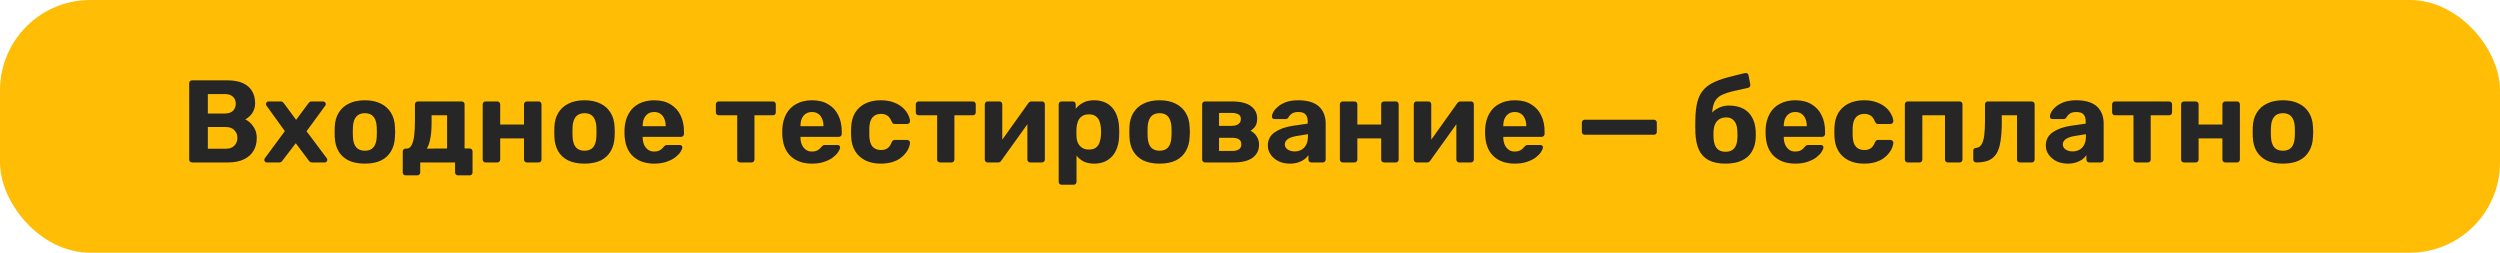 <?xml version="1.0" encoding="UTF-8"?> <svg xmlns="http://www.w3.org/2000/svg" width="277" height="28" viewBox="0 0 277 28" fill="none"> <rect width="277" height="28" rx="10" fill="#FFBD06"></rect> <path d="M21.287 18C21.192 18 21.114 17.97 21.053 17.909C20.992 17.848 20.962 17.77 20.962 17.675V9.225C20.962 9.13 20.992 9.052 21.053 8.991C21.114 8.93 21.192 8.9 21.287 8.9H25.148C25.867 8.9 26.457 9.004 26.916 9.212C27.375 9.42 27.713 9.715 27.93 10.096C28.155 10.477 28.268 10.924 28.268 11.435C28.268 11.756 28.207 12.037 28.086 12.28C27.973 12.523 27.83 12.722 27.657 12.878C27.492 13.034 27.332 13.151 27.176 13.229C27.514 13.385 27.809 13.645 28.06 14.009C28.32 14.364 28.45 14.789 28.45 15.283C28.45 15.829 28.329 16.306 28.086 16.713C27.843 17.12 27.484 17.437 27.007 17.662C26.53 17.887 25.95 18 25.265 18H21.287ZM23.029 16.479H25.018C25.443 16.479 25.763 16.362 25.98 16.128C26.197 15.885 26.305 15.599 26.305 15.27C26.305 14.932 26.192 14.65 25.967 14.425C25.75 14.191 25.434 14.074 25.018 14.074H23.029V16.479ZM23.029 12.579H24.901C25.308 12.579 25.612 12.479 25.811 12.28C26.019 12.072 26.123 11.808 26.123 11.487C26.123 11.166 26.019 10.911 25.811 10.72C25.612 10.521 25.308 10.421 24.901 10.421H23.029V12.579ZM29.572 18C29.494 18 29.425 17.974 29.364 17.922C29.312 17.861 29.286 17.792 29.286 17.714C29.286 17.688 29.29 17.658 29.299 17.623C29.316 17.58 29.338 17.541 29.364 17.506L31.561 14.529L29.546 11.734C29.52 11.699 29.498 11.665 29.481 11.63C29.472 11.595 29.468 11.561 29.468 11.526C29.468 11.448 29.494 11.383 29.546 11.331C29.607 11.27 29.676 11.24 29.754 11.24H31.106C31.21 11.24 31.288 11.266 31.34 11.318C31.401 11.37 31.444 11.418 31.47 11.461L32.809 13.281L34.148 11.474C34.183 11.431 34.226 11.383 34.278 11.331C34.33 11.27 34.412 11.24 34.525 11.24H35.812C35.89 11.24 35.955 11.27 36.007 11.331C36.068 11.383 36.098 11.448 36.098 11.526C36.098 11.561 36.094 11.595 36.085 11.63C36.076 11.665 36.055 11.699 36.02 11.734L33.966 14.542L36.189 17.506C36.215 17.541 36.232 17.575 36.241 17.61C36.258 17.645 36.267 17.679 36.267 17.714C36.267 17.792 36.237 17.861 36.176 17.922C36.124 17.974 36.059 18 35.981 18H34.564C34.469 18 34.395 17.978 34.343 17.935C34.291 17.883 34.248 17.835 34.213 17.792L32.77 15.868L31.301 17.792C31.275 17.827 31.236 17.87 31.184 17.922C31.132 17.974 31.054 18 30.95 18H29.572ZM40.43 18.13C39.71 18.13 39.108 18.013 38.623 17.779C38.137 17.536 37.765 17.194 37.505 16.752C37.253 16.31 37.115 15.794 37.089 15.205C37.08 15.032 37.076 14.837 37.076 14.62C37.076 14.395 37.08 14.2 37.089 14.035C37.115 13.437 37.262 12.921 37.531 12.488C37.799 12.046 38.176 11.708 38.662 11.474C39.147 11.231 39.736 11.11 40.43 11.11C41.114 11.11 41.699 11.231 42.185 11.474C42.67 11.708 43.047 12.046 43.316 12.488C43.584 12.921 43.732 13.437 43.758 14.035C43.775 14.2 43.784 14.395 43.784 14.62C43.784 14.837 43.775 15.032 43.758 15.205C43.732 15.794 43.589 16.31 43.329 16.752C43.077 17.194 42.709 17.536 42.224 17.779C41.738 18.013 41.14 18.13 40.43 18.13ZM40.43 16.7C40.854 16.7 41.175 16.57 41.392 16.31C41.608 16.041 41.725 15.651 41.743 15.14C41.751 15.01 41.756 14.837 41.756 14.62C41.756 14.403 41.751 14.23 41.743 14.1C41.725 13.597 41.608 13.212 41.392 12.943C41.175 12.674 40.854 12.54 40.43 12.54C40.005 12.54 39.68 12.674 39.455 12.943C39.238 13.212 39.121 13.597 39.104 14.1C39.095 14.23 39.091 14.403 39.091 14.62C39.091 14.837 39.095 15.01 39.104 15.14C39.121 15.651 39.238 16.041 39.455 16.31C39.68 16.57 40.005 16.7 40.43 16.7ZM44.935 19.43C44.849 19.43 44.775 19.4 44.714 19.339C44.654 19.278 44.623 19.2 44.623 19.105V16.791C44.623 16.696 44.654 16.618 44.714 16.557C44.775 16.496 44.849 16.466 44.935 16.466H45.052C45.278 16.466 45.455 16.349 45.585 16.115C45.724 15.881 45.824 15.534 45.884 15.075C45.945 14.616 45.975 14.039 45.975 13.346V11.565C45.975 11.47 46.006 11.392 46.066 11.331C46.127 11.27 46.201 11.24 46.287 11.24H51.149C51.245 11.24 51.323 11.27 51.383 11.331C51.444 11.392 51.474 11.47 51.474 11.565V16.453H52.046C52.133 16.453 52.207 16.483 52.267 16.544C52.328 16.605 52.358 16.683 52.358 16.778V19.105C52.358 19.2 52.328 19.278 52.267 19.339C52.207 19.4 52.133 19.43 52.046 19.43H50.746C50.651 19.43 50.573 19.4 50.512 19.339C50.452 19.278 50.421 19.2 50.421 19.105V18H46.56V19.105C46.56 19.2 46.53 19.278 46.469 19.339C46.409 19.4 46.331 19.43 46.235 19.43H44.935ZM47.288 16.466L49.537 16.453V12.774H47.821V13.567C47.821 14.278 47.774 14.871 47.678 15.348C47.592 15.825 47.462 16.197 47.288 16.466ZM53.796 18C53.709 18 53.636 17.97 53.575 17.909C53.514 17.848 53.484 17.77 53.484 17.675V11.565C53.484 11.47 53.514 11.392 53.575 11.331C53.636 11.27 53.709 11.24 53.796 11.24H55.096C55.191 11.24 55.269 11.27 55.33 11.331C55.391 11.392 55.421 11.47 55.421 11.565V13.801H58.06V11.565C58.06 11.47 58.09 11.392 58.151 11.331C58.212 11.27 58.29 11.24 58.385 11.24H59.685C59.772 11.24 59.845 11.27 59.906 11.331C59.967 11.392 59.997 11.47 59.997 11.565V17.675C59.997 17.77 59.967 17.848 59.906 17.909C59.845 17.97 59.772 18 59.685 18H58.385C58.29 18 58.212 17.97 58.151 17.909C58.09 17.848 58.06 17.77 58.06 17.675V15.335H55.421V17.675C55.421 17.77 55.391 17.848 55.33 17.909C55.269 17.97 55.191 18 55.096 18H53.796ZM64.766 18.13C64.047 18.13 63.445 18.013 62.959 17.779C62.474 17.536 62.102 17.194 61.842 16.752C61.59 16.31 61.452 15.794 61.425 15.205C61.417 15.032 61.413 14.837 61.413 14.62C61.413 14.395 61.417 14.2 61.425 14.035C61.452 13.437 61.599 12.921 61.867 12.488C62.136 12.046 62.513 11.708 62.998 11.474C63.484 11.231 64.073 11.11 64.766 11.11C65.451 11.11 66.036 11.231 66.522 11.474C67.007 11.708 67.384 12.046 67.653 12.488C67.921 12.921 68.069 13.437 68.094 14.035C68.112 14.2 68.121 14.395 68.121 14.62C68.121 14.837 68.112 15.032 68.094 15.205C68.069 15.794 67.925 16.31 67.665 16.752C67.414 17.194 67.046 17.536 66.561 17.779C66.075 18.013 65.477 18.13 64.766 18.13ZM64.766 16.7C65.191 16.7 65.512 16.57 65.728 16.31C65.945 16.041 66.062 15.651 66.079 15.14C66.088 15.01 66.093 14.837 66.093 14.62C66.093 14.403 66.088 14.23 66.079 14.1C66.062 13.597 65.945 13.212 65.728 12.943C65.512 12.674 65.191 12.54 64.766 12.54C64.342 12.54 64.017 12.674 63.791 12.943C63.575 13.212 63.458 13.597 63.441 14.1C63.432 14.23 63.428 14.403 63.428 14.62C63.428 14.837 63.432 15.01 63.441 15.14C63.458 15.651 63.575 16.041 63.791 16.31C64.017 16.57 64.342 16.7 64.766 16.7ZM72.496 18.13C71.499 18.13 70.707 17.853 70.117 17.298C69.537 16.743 69.229 15.937 69.194 14.88C69.194 14.811 69.194 14.72 69.194 14.607C69.194 14.486 69.194 14.39 69.194 14.321C69.229 13.654 69.38 13.082 69.649 12.605C69.918 12.12 70.295 11.751 70.78 11.5C71.266 11.24 71.833 11.11 72.483 11.11C73.211 11.11 73.818 11.262 74.303 11.565C74.797 11.86 75.165 12.267 75.408 12.787C75.659 13.298 75.785 13.888 75.785 14.555V14.854C75.785 14.941 75.751 15.014 75.681 15.075C75.621 15.136 75.547 15.166 75.46 15.166H71.209C71.209 15.175 71.209 15.192 71.209 15.218C71.209 15.235 71.209 15.253 71.209 15.27C71.218 15.547 71.27 15.803 71.365 16.037C71.469 16.262 71.612 16.444 71.794 16.583C71.985 16.722 72.21 16.791 72.47 16.791C72.687 16.791 72.865 16.761 73.003 16.7C73.142 16.639 73.254 16.566 73.341 16.479C73.436 16.392 73.506 16.319 73.549 16.258C73.627 16.171 73.688 16.119 73.731 16.102C73.783 16.076 73.861 16.063 73.965 16.063H75.317C75.404 16.063 75.473 16.089 75.525 16.141C75.586 16.184 75.612 16.249 75.603 16.336C75.594 16.475 75.521 16.648 75.382 16.856C75.252 17.055 75.057 17.255 74.797 17.454C74.537 17.645 74.212 17.805 73.822 17.935C73.441 18.065 72.999 18.13 72.496 18.13ZM71.209 13.983H73.757V13.957C73.757 13.645 73.705 13.376 73.601 13.151C73.506 12.917 73.363 12.735 73.172 12.605C72.981 12.475 72.752 12.41 72.483 12.41C72.215 12.41 71.985 12.475 71.794 12.605C71.603 12.735 71.456 12.917 71.352 13.151C71.257 13.376 71.209 13.645 71.209 13.957V13.983ZM82.008 18C81.912 18 81.834 17.97 81.774 17.909C81.713 17.848 81.683 17.77 81.683 17.675V12.774H79.642C79.546 12.774 79.468 12.744 79.408 12.683C79.347 12.622 79.317 12.544 79.317 12.449V11.565C79.317 11.47 79.347 11.392 79.408 11.331C79.468 11.27 79.546 11.24 79.642 11.24H85.635C85.73 11.24 85.808 11.27 85.869 11.331C85.929 11.392 85.96 11.47 85.96 11.565V12.449C85.96 12.544 85.929 12.622 85.869 12.683C85.808 12.744 85.73 12.774 85.635 12.774H83.594V17.675C83.594 17.77 83.563 17.848 83.503 17.909C83.442 17.97 83.368 18 83.282 18H82.008ZM89.978 18.13C88.981 18.13 88.188 17.853 87.599 17.298C87.018 16.743 86.71 15.937 86.676 14.88C86.676 14.811 86.676 14.72 86.676 14.607C86.676 14.486 86.676 14.39 86.676 14.321C86.71 13.654 86.862 13.082 87.131 12.605C87.399 12.12 87.776 11.751 88.262 11.5C88.747 11.24 89.315 11.11 89.965 11.11C90.693 11.11 91.299 11.262 91.785 11.565C92.279 11.86 92.647 12.267 92.89 12.787C93.141 13.298 93.267 13.888 93.267 14.555V14.854C93.267 14.941 93.232 15.014 93.163 15.075C93.102 15.136 93.028 15.166 92.942 15.166H88.691C88.691 15.175 88.691 15.192 88.691 15.218C88.691 15.235 88.691 15.253 88.691 15.27C88.699 15.547 88.751 15.803 88.847 16.037C88.951 16.262 89.094 16.444 89.276 16.583C89.466 16.722 89.692 16.791 89.952 16.791C90.168 16.791 90.346 16.761 90.485 16.7C90.623 16.639 90.736 16.566 90.823 16.479C90.918 16.392 90.987 16.319 91.031 16.258C91.109 16.171 91.169 16.119 91.213 16.102C91.265 16.076 91.343 16.063 91.447 16.063H92.799C92.885 16.063 92.955 16.089 93.007 16.141C93.067 16.184 93.093 16.249 93.085 16.336C93.076 16.475 93.002 16.648 92.864 16.856C92.734 17.055 92.539 17.255 92.279 17.454C92.019 17.645 91.694 17.805 91.304 17.935C90.922 18.065 90.48 18.13 89.978 18.13ZM88.691 13.983H91.239V13.957C91.239 13.645 91.187 13.376 91.083 13.151C90.987 12.917 90.844 12.735 90.654 12.605C90.463 12.475 90.233 12.41 89.965 12.41C89.696 12.41 89.466 12.475 89.276 12.605C89.085 12.735 88.938 12.917 88.834 13.151C88.738 13.376 88.691 13.645 88.691 13.957V13.983ZM97.569 18.13C96.936 18.13 96.377 18.013 95.892 17.779C95.415 17.545 95.038 17.207 94.761 16.765C94.484 16.314 94.332 15.777 94.306 15.153C94.297 15.014 94.293 14.841 94.293 14.633C94.293 14.416 94.297 14.239 94.306 14.1C94.332 13.467 94.479 12.93 94.748 12.488C95.025 12.037 95.407 11.695 95.892 11.461C96.377 11.227 96.936 11.11 97.569 11.11C98.15 11.11 98.644 11.192 99.051 11.357C99.458 11.513 99.792 11.712 100.052 11.955C100.312 12.198 100.503 12.453 100.624 12.722C100.754 12.982 100.823 13.212 100.832 13.411C100.841 13.498 100.81 13.576 100.741 13.645C100.68 13.706 100.607 13.736 100.52 13.736H99.129C99.042 13.736 98.973 13.714 98.921 13.671C98.878 13.619 98.834 13.55 98.791 13.463C98.67 13.16 98.514 12.943 98.323 12.813C98.132 12.683 97.894 12.618 97.608 12.618C97.218 12.618 96.91 12.744 96.685 12.995C96.46 13.246 96.338 13.636 96.321 14.165C96.312 14.503 96.312 14.811 96.321 15.088C96.347 15.625 96.468 16.015 96.685 16.258C96.91 16.501 97.218 16.622 97.608 16.622C97.911 16.622 98.154 16.557 98.336 16.427C98.518 16.297 98.67 16.08 98.791 15.777C98.826 15.69 98.869 15.625 98.921 15.582C98.973 15.53 99.042 15.504 99.129 15.504H100.52C100.607 15.504 100.68 15.539 100.741 15.608C100.81 15.669 100.841 15.742 100.832 15.829C100.823 15.976 100.78 16.15 100.702 16.349C100.633 16.548 100.516 16.752 100.351 16.96C100.195 17.168 99.991 17.363 99.74 17.545C99.489 17.718 99.181 17.861 98.817 17.974C98.462 18.078 98.046 18.13 97.569 18.13ZM104.161 18C104.066 18 103.988 17.97 103.927 17.909C103.866 17.848 103.836 17.77 103.836 17.675V12.774H101.795C101.7 12.774 101.622 12.744 101.561 12.683C101.5 12.622 101.47 12.544 101.47 12.449V11.565C101.47 11.47 101.5 11.392 101.561 11.331C101.622 11.27 101.7 11.24 101.795 11.24H107.788C107.883 11.24 107.961 11.27 108.022 11.331C108.083 11.392 108.113 11.47 108.113 11.565V12.449C108.113 12.544 108.083 12.622 108.022 12.683C107.961 12.744 107.883 12.774 107.788 12.774H105.747V17.675C105.747 17.77 105.717 17.848 105.656 17.909C105.595 17.97 105.522 18 105.435 18H104.161ZM109.414 18C109.336 18 109.267 17.97 109.206 17.909C109.145 17.848 109.115 17.775 109.115 17.688V11.565C109.115 11.47 109.145 11.392 109.206 11.331C109.267 11.27 109.34 11.24 109.427 11.24H110.727C110.822 11.24 110.9 11.27 110.961 11.331C111.022 11.392 111.052 11.47 111.052 11.565V16.505L110.532 16.206L113.925 11.448C113.968 11.387 114.016 11.34 114.068 11.305C114.129 11.262 114.202 11.24 114.289 11.24H115.459C115.546 11.24 115.619 11.27 115.68 11.331C115.741 11.392 115.771 11.461 115.771 11.539V17.675C115.771 17.77 115.741 17.848 115.68 17.909C115.619 17.97 115.541 18 115.446 18H114.146C114.059 18 113.986 17.97 113.925 17.909C113.864 17.848 113.834 17.77 113.834 17.675V12.93L114.367 13.021L110.948 17.792C110.913 17.853 110.866 17.905 110.805 17.948C110.744 17.983 110.675 18 110.597 18H109.414ZM117.628 20.47C117.533 20.47 117.455 20.44 117.394 20.379C117.334 20.318 117.303 20.24 117.303 20.145V11.565C117.303 11.47 117.334 11.392 117.394 11.331C117.455 11.27 117.533 11.24 117.628 11.24H118.863C118.959 11.24 119.037 11.27 119.097 11.331C119.158 11.392 119.188 11.47 119.188 11.565V12.059C119.396 11.782 119.665 11.556 119.994 11.383C120.324 11.201 120.735 11.11 121.229 11.11C121.68 11.11 122.07 11.184 122.399 11.331C122.737 11.47 123.019 11.673 123.244 11.942C123.478 12.202 123.656 12.518 123.777 12.891C123.907 13.264 123.981 13.684 123.998 14.152C124.007 14.317 124.011 14.473 124.011 14.62C124.011 14.767 124.007 14.928 123.998 15.101C123.99 15.543 123.92 15.95 123.79 16.323C123.669 16.696 123.491 17.016 123.257 17.285C123.023 17.554 122.737 17.762 122.399 17.909C122.07 18.056 121.68 18.13 121.229 18.13C120.787 18.13 120.402 18.052 120.072 17.896C119.752 17.731 119.487 17.51 119.279 17.233V20.145C119.279 20.24 119.249 20.318 119.188 20.379C119.128 20.44 119.054 20.47 118.967 20.47H117.628ZM120.644 16.57C120.974 16.57 121.234 16.501 121.424 16.362C121.615 16.215 121.749 16.024 121.827 15.79C121.914 15.556 121.966 15.3 121.983 15.023C122.001 14.754 122.001 14.486 121.983 14.217C121.966 13.94 121.914 13.684 121.827 13.45C121.749 13.216 121.615 13.03 121.424 12.891C121.234 12.744 120.974 12.67 120.644 12.67C120.324 12.67 120.064 12.744 119.864 12.891C119.665 13.038 119.522 13.225 119.435 13.45C119.349 13.675 119.297 13.918 119.279 14.178C119.271 14.334 119.266 14.494 119.266 14.659C119.266 14.824 119.271 14.988 119.279 15.153C119.288 15.396 119.34 15.625 119.435 15.842C119.539 16.05 119.687 16.223 119.877 16.362C120.077 16.501 120.332 16.57 120.644 16.57ZM128.484 18.13C127.765 18.13 127.163 18.013 126.677 17.779C126.192 17.536 125.819 17.194 125.559 16.752C125.308 16.31 125.169 15.794 125.143 15.205C125.135 15.032 125.13 14.837 125.13 14.62C125.13 14.395 125.135 14.2 125.143 14.035C125.169 13.437 125.317 12.921 125.585 12.488C125.854 12.046 126.231 11.708 126.716 11.474C127.202 11.231 127.791 11.11 128.484 11.11C129.169 11.11 129.754 11.231 130.239 11.474C130.725 11.708 131.102 12.046 131.37 12.488C131.639 12.921 131.786 13.437 131.812 14.035C131.83 14.2 131.838 14.395 131.838 14.62C131.838 14.837 131.83 15.032 131.812 15.205C131.786 15.794 131.643 16.31 131.383 16.752C131.132 17.194 130.764 17.536 130.278 17.779C129.793 18.013 129.195 18.13 128.484 18.13ZM128.484 16.7C128.909 16.7 129.23 16.57 129.446 16.31C129.663 16.041 129.78 15.651 129.797 15.14C129.806 15.01 129.81 14.837 129.81 14.62C129.81 14.403 129.806 14.23 129.797 14.1C129.78 13.597 129.663 13.212 129.446 12.943C129.23 12.674 128.909 12.54 128.484 12.54C128.06 12.54 127.735 12.674 127.509 12.943C127.293 13.212 127.176 13.597 127.158 14.1C127.15 14.23 127.145 14.403 127.145 14.62C127.145 14.837 127.15 15.01 127.158 15.14C127.176 15.651 127.293 16.041 127.509 16.31C127.735 16.57 128.06 16.7 128.484 16.7ZM133.51 18C133.423 18 133.35 17.97 133.289 17.909C133.228 17.848 133.198 17.77 133.198 17.675V11.565C133.198 11.47 133.228 11.392 133.289 11.331C133.35 11.27 133.423 11.24 133.51 11.24H136.474C137.445 11.24 138.155 11.413 138.606 11.76C139.065 12.098 139.295 12.557 139.295 13.138C139.295 13.485 139.23 13.762 139.1 13.97C138.97 14.169 138.788 14.343 138.554 14.49C138.849 14.629 139.078 14.837 139.243 15.114C139.416 15.383 139.503 15.686 139.503 16.024C139.503 16.639 139.265 17.125 138.788 17.48C138.311 17.827 137.596 18 136.643 18H133.51ZM135.07 16.726H136.526C136.829 16.726 137.072 16.67 137.254 16.557C137.445 16.436 137.54 16.249 137.54 15.998C137.54 15.738 137.453 15.552 137.28 15.439C137.107 15.326 136.855 15.27 136.526 15.27H135.07V16.726ZM135.07 13.944H136.474C136.786 13.944 137.033 13.879 137.215 13.749C137.397 13.619 137.488 13.433 137.488 13.19C137.488 12.939 137.397 12.765 137.215 12.67C137.033 12.566 136.786 12.514 136.474 12.514H135.07V13.944ZM142.906 18.13C142.446 18.13 142.035 18.043 141.671 17.87C141.307 17.688 141.016 17.445 140.8 17.142C140.583 16.839 140.475 16.501 140.475 16.128C140.475 15.513 140.722 15.027 141.216 14.672C141.718 14.317 142.377 14.074 143.192 13.944L144.895 13.697V13.463C144.895 13.125 144.817 12.865 144.661 12.683C144.505 12.501 144.232 12.41 143.842 12.41C143.556 12.41 143.326 12.466 143.153 12.579C142.979 12.692 142.845 12.839 142.75 13.021C142.68 13.134 142.581 13.19 142.451 13.19H141.216C141.12 13.19 141.047 13.164 140.995 13.112C140.943 13.051 140.921 12.982 140.93 12.904C140.93 12.757 140.986 12.583 141.099 12.384C141.211 12.185 141.385 11.99 141.619 11.799C141.853 11.6 142.152 11.435 142.516 11.305C142.88 11.175 143.326 11.11 143.855 11.11C144.401 11.11 144.869 11.175 145.259 11.305C145.649 11.435 145.961 11.617 146.195 11.851C146.429 12.085 146.602 12.358 146.715 12.67C146.827 12.973 146.884 13.303 146.884 13.658V17.675C146.884 17.77 146.853 17.848 146.793 17.909C146.732 17.97 146.654 18 146.559 18H145.285C145.198 18 145.124 17.97 145.064 17.909C145.003 17.848 144.973 17.77 144.973 17.675V17.194C144.86 17.359 144.708 17.515 144.518 17.662C144.327 17.801 144.097 17.913 143.829 18C143.569 18.087 143.261 18.13 142.906 18.13ZM143.426 16.778C143.712 16.778 143.967 16.717 144.193 16.596C144.418 16.475 144.596 16.288 144.726 16.037C144.856 15.786 144.921 15.469 144.921 15.088V14.867L143.712 15.062C143.244 15.14 142.901 15.257 142.685 15.413C142.468 15.569 142.36 15.76 142.36 15.985C142.36 16.15 142.407 16.293 142.503 16.414C142.607 16.535 142.741 16.626 142.906 16.687C143.07 16.748 143.244 16.778 143.426 16.778ZM148.77 18C148.683 18 148.609 17.97 148.549 17.909C148.488 17.848 148.458 17.77 148.458 17.675V11.565C148.458 11.47 148.488 11.392 148.549 11.331C148.609 11.27 148.683 11.24 148.77 11.24H150.07C150.165 11.24 150.243 11.27 150.304 11.331C150.364 11.392 150.395 11.47 150.395 11.565V13.801H153.034V11.565C153.034 11.47 153.064 11.392 153.125 11.331C153.185 11.27 153.263 11.24 153.359 11.24H154.659C154.745 11.24 154.819 11.27 154.88 11.331C154.94 11.392 154.971 11.47 154.971 11.565V17.675C154.971 17.77 154.94 17.848 154.88 17.909C154.819 17.97 154.745 18 154.659 18H153.359C153.263 18 153.185 17.97 153.125 17.909C153.064 17.848 153.034 17.77 153.034 17.675V15.335H150.395V17.675C150.395 17.77 150.364 17.848 150.304 17.909C150.243 17.97 150.165 18 150.07 18H148.77ZM156.945 18C156.867 18 156.798 17.97 156.737 17.909C156.676 17.848 156.646 17.775 156.646 17.688V11.565C156.646 11.47 156.676 11.392 156.737 11.331C156.798 11.27 156.871 11.24 156.958 11.24H158.258C158.353 11.24 158.431 11.27 158.492 11.331C158.553 11.392 158.583 11.47 158.583 11.565V16.505L158.063 16.206L161.456 11.448C161.499 11.387 161.547 11.34 161.599 11.305C161.66 11.262 161.733 11.24 161.82 11.24H162.99C163.077 11.24 163.15 11.27 163.211 11.331C163.272 11.392 163.302 11.461 163.302 11.539V17.675C163.302 17.77 163.272 17.848 163.211 17.909C163.15 17.97 163.072 18 162.977 18H161.677C161.59 18 161.517 17.97 161.456 17.909C161.395 17.848 161.365 17.77 161.365 17.675V12.93L161.898 13.021L158.479 17.792C158.444 17.853 158.397 17.905 158.336 17.948C158.275 17.983 158.206 18 158.128 18H156.945ZM167.851 18.13C166.854 18.13 166.061 17.853 165.472 17.298C164.891 16.743 164.583 15.937 164.549 14.88C164.549 14.811 164.549 14.72 164.549 14.607C164.549 14.486 164.549 14.39 164.549 14.321C164.583 13.654 164.735 13.082 165.004 12.605C165.272 12.12 165.649 11.751 166.135 11.5C166.62 11.24 167.188 11.11 167.838 11.11C168.566 11.11 169.172 11.262 169.658 11.565C170.152 11.86 170.52 12.267 170.763 12.787C171.014 13.298 171.14 13.888 171.14 14.555V14.854C171.14 14.941 171.105 15.014 171.036 15.075C170.975 15.136 170.901 15.166 170.815 15.166H166.564C166.564 15.175 166.564 15.192 166.564 15.218C166.564 15.235 166.564 15.253 166.564 15.27C166.572 15.547 166.624 15.803 166.72 16.037C166.824 16.262 166.967 16.444 167.149 16.583C167.339 16.722 167.565 16.791 167.825 16.791C168.041 16.791 168.219 16.761 168.358 16.7C168.496 16.639 168.609 16.566 168.696 16.479C168.791 16.392 168.86 16.319 168.904 16.258C168.982 16.171 169.042 16.119 169.086 16.102C169.138 16.076 169.216 16.063 169.32 16.063H170.672C170.758 16.063 170.828 16.089 170.88 16.141C170.94 16.184 170.966 16.249 170.958 16.336C170.949 16.475 170.875 16.648 170.737 16.856C170.607 17.055 170.412 17.255 170.152 17.454C169.892 17.645 169.567 17.805 169.177 17.935C168.795 18.065 168.353 18.13 167.851 18.13ZM166.564 13.983H169.112V13.957C169.112 13.645 169.06 13.376 168.956 13.151C168.86 12.917 168.717 12.735 168.527 12.605C168.336 12.475 168.106 12.41 167.838 12.41C167.569 12.41 167.339 12.475 167.149 12.605C166.958 12.735 166.811 12.917 166.707 13.151C166.611 13.376 166.564 13.645 166.564 13.957V13.983ZM175.581 14.932C175.495 14.932 175.421 14.902 175.36 14.841C175.3 14.78 175.269 14.707 175.269 14.62V13.58C175.269 13.493 175.3 13.42 175.36 13.359C175.421 13.298 175.495 13.268 175.581 13.268H183.264C183.351 13.268 183.425 13.298 183.485 13.359C183.546 13.42 183.576 13.493 183.576 13.58V14.62C183.576 14.707 183.546 14.78 183.485 14.841C183.425 14.902 183.351 14.932 183.264 14.932H175.581ZM191.188 18.13C190.434 18.13 189.814 18.004 189.329 17.753C188.852 17.502 188.492 17.125 188.25 16.622C188.016 16.111 187.881 15.478 187.847 14.724C187.838 14.473 187.834 14.213 187.834 13.944C187.834 13.675 187.838 13.415 187.847 13.164C187.864 12.419 187.938 11.795 188.068 11.292C188.206 10.781 188.41 10.36 188.679 10.031C188.956 9.693 189.307 9.416 189.732 9.199C190.165 8.974 190.681 8.779 191.279 8.614C191.877 8.449 192.57 8.276 193.359 8.094C193.445 8.077 193.528 8.09 193.606 8.133C193.684 8.176 193.727 8.246 193.736 8.341L193.931 9.355C193.948 9.45 193.931 9.533 193.879 9.602C193.835 9.671 193.775 9.715 193.697 9.732C193.029 9.871 192.462 9.996 191.994 10.109C191.526 10.222 191.136 10.352 190.824 10.499C190.52 10.638 190.286 10.824 190.122 11.058C189.957 11.283 189.84 11.582 189.771 11.955C189.71 12.319 189.688 12.783 189.706 13.346L189.407 13.047C189.467 12.796 189.602 12.57 189.81 12.371C190.018 12.172 190.273 12.011 190.577 11.89C190.88 11.76 191.201 11.695 191.539 11.695C192.171 11.695 192.704 11.808 193.138 12.033C193.571 12.258 193.9 12.579 194.126 12.995C194.36 13.402 194.494 13.892 194.529 14.464C194.546 14.785 194.546 15.084 194.529 15.361C194.494 15.916 194.347 16.405 194.087 16.83C193.835 17.246 193.467 17.567 192.982 17.792C192.496 18.017 191.898 18.13 191.188 18.13ZM191.188 16.817C191.612 16.817 191.933 16.691 192.15 16.44C192.366 16.18 192.483 15.799 192.501 15.296C192.509 15.201 192.514 15.079 192.514 14.932C192.514 14.776 192.509 14.637 192.501 14.516C192.483 14.031 192.366 13.658 192.15 13.398C191.942 13.138 191.651 13.008 191.279 13.008C190.845 13.008 190.507 13.138 190.265 13.398C190.022 13.658 189.888 14.031 189.862 14.516C189.853 14.637 189.849 14.776 189.849 14.932C189.849 15.079 189.853 15.201 189.862 15.296C189.888 15.799 190.009 16.18 190.226 16.44C190.442 16.691 190.763 16.817 191.188 16.817ZM198.929 18.13C197.932 18.13 197.139 17.853 196.55 17.298C195.969 16.743 195.661 15.937 195.627 14.88C195.627 14.811 195.627 14.72 195.627 14.607C195.627 14.486 195.627 14.39 195.627 14.321C195.661 13.654 195.813 13.082 196.082 12.605C196.35 12.12 196.727 11.751 197.213 11.5C197.698 11.24 198.266 11.11 198.916 11.11C199.644 11.11 200.25 11.262 200.736 11.565C201.23 11.86 201.598 12.267 201.841 12.787C202.092 13.298 202.218 13.888 202.218 14.555V14.854C202.218 14.941 202.183 15.014 202.114 15.075C202.053 15.136 201.979 15.166 201.893 15.166H197.642C197.642 15.175 197.642 15.192 197.642 15.218C197.642 15.235 197.642 15.253 197.642 15.27C197.65 15.547 197.702 15.803 197.798 16.037C197.902 16.262 198.045 16.444 198.227 16.583C198.417 16.722 198.643 16.791 198.903 16.791C199.119 16.791 199.297 16.761 199.436 16.7C199.574 16.639 199.687 16.566 199.774 16.479C199.869 16.392 199.938 16.319 199.982 16.258C200.06 16.171 200.12 16.119 200.164 16.102C200.216 16.076 200.294 16.063 200.398 16.063H201.75C201.836 16.063 201.906 16.089 201.958 16.141C202.018 16.184 202.044 16.249 202.036 16.336C202.027 16.475 201.953 16.648 201.815 16.856C201.685 17.055 201.49 17.255 201.23 17.454C200.97 17.645 200.645 17.805 200.255 17.935C199.873 18.065 199.431 18.13 198.929 18.13ZM197.642 13.983H200.19V13.957C200.19 13.645 200.138 13.376 200.034 13.151C199.938 12.917 199.795 12.735 199.605 12.605C199.414 12.475 199.184 12.41 198.916 12.41C198.647 12.41 198.417 12.475 198.227 12.605C198.036 12.735 197.889 12.917 197.785 13.151C197.689 13.376 197.642 13.645 197.642 13.957V13.983ZM206.52 18.13C205.888 18.13 205.329 18.013 204.843 17.779C204.367 17.545 203.99 17.207 203.712 16.765C203.435 16.314 203.283 15.777 203.257 15.153C203.249 15.014 203.244 14.841 203.244 14.633C203.244 14.416 203.249 14.239 203.257 14.1C203.283 13.467 203.431 12.93 203.699 12.488C203.977 12.037 204.358 11.695 204.843 11.461C205.329 11.227 205.888 11.11 206.52 11.11C207.101 11.11 207.595 11.192 208.002 11.357C208.41 11.513 208.743 11.712 209.003 11.955C209.263 12.198 209.454 12.453 209.575 12.722C209.705 12.982 209.775 13.212 209.783 13.411C209.792 13.498 209.762 13.576 209.692 13.645C209.632 13.706 209.558 13.736 209.471 13.736H208.08C207.994 13.736 207.924 13.714 207.872 13.671C207.829 13.619 207.786 13.55 207.742 13.463C207.621 13.16 207.465 12.943 207.274 12.813C207.084 12.683 206.845 12.618 206.559 12.618C206.169 12.618 205.862 12.744 205.636 12.995C205.411 13.246 205.29 13.636 205.272 14.165C205.264 14.503 205.264 14.811 205.272 15.088C205.298 15.625 205.42 16.015 205.636 16.258C205.862 16.501 206.169 16.622 206.559 16.622C206.863 16.622 207.105 16.557 207.287 16.427C207.469 16.297 207.621 16.08 207.742 15.777C207.777 15.69 207.82 15.625 207.872 15.582C207.924 15.53 207.994 15.504 208.08 15.504H209.471C209.558 15.504 209.632 15.539 209.692 15.608C209.762 15.669 209.792 15.742 209.783 15.829C209.775 15.976 209.731 16.15 209.653 16.349C209.584 16.548 209.467 16.752 209.302 16.96C209.146 17.168 208.943 17.363 208.691 17.545C208.44 17.718 208.132 17.861 207.768 17.974C207.413 18.078 206.997 18.13 206.52 18.13ZM211.37 18C211.284 18 211.21 17.97 211.149 17.909C211.089 17.848 211.058 17.77 211.058 17.675V11.565C211.058 11.47 211.089 11.392 211.149 11.331C211.21 11.27 211.284 11.24 211.37 11.24H217.129C217.216 11.24 217.29 11.27 217.35 11.331C217.411 11.392 217.441 11.47 217.441 11.565V17.675C217.441 17.77 217.411 17.848 217.35 17.909C217.29 17.97 217.216 18 217.129 18H215.829C215.734 18 215.656 17.97 215.595 17.909C215.535 17.848 215.504 17.77 215.504 17.675V12.774H212.995V17.675C212.995 17.77 212.965 17.848 212.904 17.909C212.844 17.97 212.766 18 212.67 18H211.37ZM218.963 18C218.877 18 218.799 17.97 218.729 17.909C218.669 17.84 218.638 17.762 218.638 17.675V16.7C218.638 16.509 218.742 16.405 218.95 16.388C219.202 16.362 219.397 16.245 219.535 16.037C219.683 15.82 219.787 15.491 219.847 15.049C219.908 14.607 219.938 14.039 219.938 13.346V11.565C219.938 11.47 219.969 11.392 220.029 11.331C220.09 11.27 220.168 11.24 220.263 11.24H225.112C225.208 11.24 225.286 11.27 225.346 11.331C225.407 11.392 225.437 11.47 225.437 11.565V17.675C225.437 17.77 225.407 17.848 225.346 17.909C225.286 17.97 225.208 18 225.112 18H223.812C223.726 18 223.648 17.97 223.578 17.909C223.518 17.848 223.487 17.77 223.487 17.675V12.774H221.797V13.567C221.797 14.39 221.75 15.088 221.654 15.66C221.568 16.232 221.416 16.691 221.199 17.038C220.983 17.376 220.692 17.623 220.328 17.779C219.964 17.926 219.509 18 218.963 18ZM229.107 18.13C228.647 18.13 228.236 18.043 227.872 17.87C227.508 17.688 227.217 17.445 227.001 17.142C226.784 16.839 226.676 16.501 226.676 16.128C226.676 15.513 226.923 15.027 227.417 14.672C227.919 14.317 228.578 14.074 229.393 13.944L231.096 13.697V13.463C231.096 13.125 231.018 12.865 230.862 12.683C230.706 12.501 230.433 12.41 230.043 12.41C229.757 12.41 229.527 12.466 229.354 12.579C229.18 12.692 229.046 12.839 228.951 13.021C228.881 13.134 228.782 13.19 228.652 13.19H227.417C227.321 13.19 227.248 13.164 227.196 13.112C227.144 13.051 227.122 12.982 227.131 12.904C227.131 12.757 227.187 12.583 227.3 12.384C227.412 12.185 227.586 11.99 227.82 11.799C228.054 11.6 228.353 11.435 228.717 11.305C229.081 11.175 229.527 11.11 230.056 11.11C230.602 11.11 231.07 11.175 231.46 11.305C231.85 11.435 232.162 11.617 232.396 11.851C232.63 12.085 232.803 12.358 232.916 12.67C233.028 12.973 233.085 13.303 233.085 13.658V17.675C233.085 17.77 233.054 17.848 232.994 17.909C232.933 17.97 232.855 18 232.76 18H231.486C231.399 18 231.325 17.97 231.265 17.909C231.204 17.848 231.174 17.77 231.174 17.675V17.194C231.061 17.359 230.909 17.515 230.719 17.662C230.528 17.801 230.298 17.913 230.03 18C229.77 18.087 229.462 18.13 229.107 18.13ZM229.627 16.778C229.913 16.778 230.168 16.717 230.394 16.596C230.619 16.475 230.797 16.288 230.927 16.037C231.057 15.786 231.122 15.469 231.122 15.088V14.867L229.913 15.062C229.445 15.14 229.102 15.257 228.886 15.413C228.669 15.569 228.561 15.76 228.561 15.985C228.561 16.15 228.608 16.293 228.704 16.414C228.808 16.535 228.942 16.626 229.107 16.687C229.271 16.748 229.445 16.778 229.627 16.778ZM236.713 18C236.618 18 236.54 17.97 236.479 17.909C236.418 17.848 236.388 17.77 236.388 17.675V12.774H234.347C234.252 12.774 234.174 12.744 234.113 12.683C234.052 12.622 234.022 12.544 234.022 12.449V11.565C234.022 11.47 234.052 11.392 234.113 11.331C234.174 11.27 234.252 11.24 234.347 11.24H240.34C240.435 11.24 240.513 11.27 240.574 11.331C240.635 11.392 240.665 11.47 240.665 11.565V12.449C240.665 12.544 240.635 12.622 240.574 12.683C240.513 12.744 240.435 12.774 240.34 12.774H238.299V17.675C238.299 17.77 238.269 17.848 238.208 17.909C238.147 17.97 238.074 18 237.987 18H236.713ZM241.979 18C241.892 18 241.818 17.97 241.758 17.909C241.697 17.848 241.667 17.77 241.667 17.675V11.565C241.667 11.47 241.697 11.392 241.758 11.331C241.818 11.27 241.892 11.24 241.979 11.24H243.279C243.374 11.24 243.452 11.27 243.513 11.331C243.573 11.392 243.604 11.47 243.604 11.565V13.801H246.243V11.565C246.243 11.47 246.273 11.392 246.334 11.331C246.394 11.27 246.472 11.24 246.568 11.24H247.868C247.954 11.24 248.028 11.27 248.089 11.331C248.149 11.392 248.18 11.47 248.18 11.565V17.675C248.18 17.77 248.149 17.848 248.089 17.909C248.028 17.97 247.954 18 247.868 18H246.568C246.472 18 246.394 17.97 246.334 17.909C246.273 17.848 246.243 17.77 246.243 17.675V15.335H243.604V17.675C243.604 17.77 243.573 17.848 243.513 17.909C243.452 17.97 243.374 18 243.279 18H241.979ZM252.949 18.13C252.23 18.13 251.627 18.013 251.142 17.779C250.657 17.536 250.284 17.194 250.024 16.752C249.773 16.31 249.634 15.794 249.608 15.205C249.599 15.032 249.595 14.837 249.595 14.62C249.595 14.395 249.599 14.2 249.608 14.035C249.634 13.437 249.781 12.921 250.05 12.488C250.319 12.046 250.696 11.708 251.181 11.474C251.666 11.231 252.256 11.11 252.949 11.11C253.634 11.11 254.219 11.231 254.704 11.474C255.189 11.708 255.566 12.046 255.835 12.488C256.104 12.921 256.251 13.437 256.277 14.035C256.294 14.2 256.303 14.395 256.303 14.62C256.303 14.837 256.294 15.032 256.277 15.205C256.251 15.794 256.108 16.31 255.848 16.752C255.597 17.194 255.228 17.536 254.743 17.779C254.258 18.013 253.66 18.13 252.949 18.13ZM252.949 16.7C253.374 16.7 253.694 16.57 253.911 16.31C254.128 16.041 254.245 15.651 254.262 15.14C254.271 15.01 254.275 14.837 254.275 14.62C254.275 14.403 254.271 14.23 254.262 14.1C254.245 13.597 254.128 13.212 253.911 12.943C253.694 12.674 253.374 12.54 252.949 12.54C252.524 12.54 252.199 12.674 251.974 12.943C251.757 13.212 251.64 13.597 251.623 14.1C251.614 14.23 251.61 14.403 251.61 14.62C251.61 14.837 251.614 15.01 251.623 15.14C251.64 15.651 251.757 16.041 251.974 16.31C252.199 16.57 252.524 16.7 252.949 16.7Z" fill="#262626"></path> </svg> 